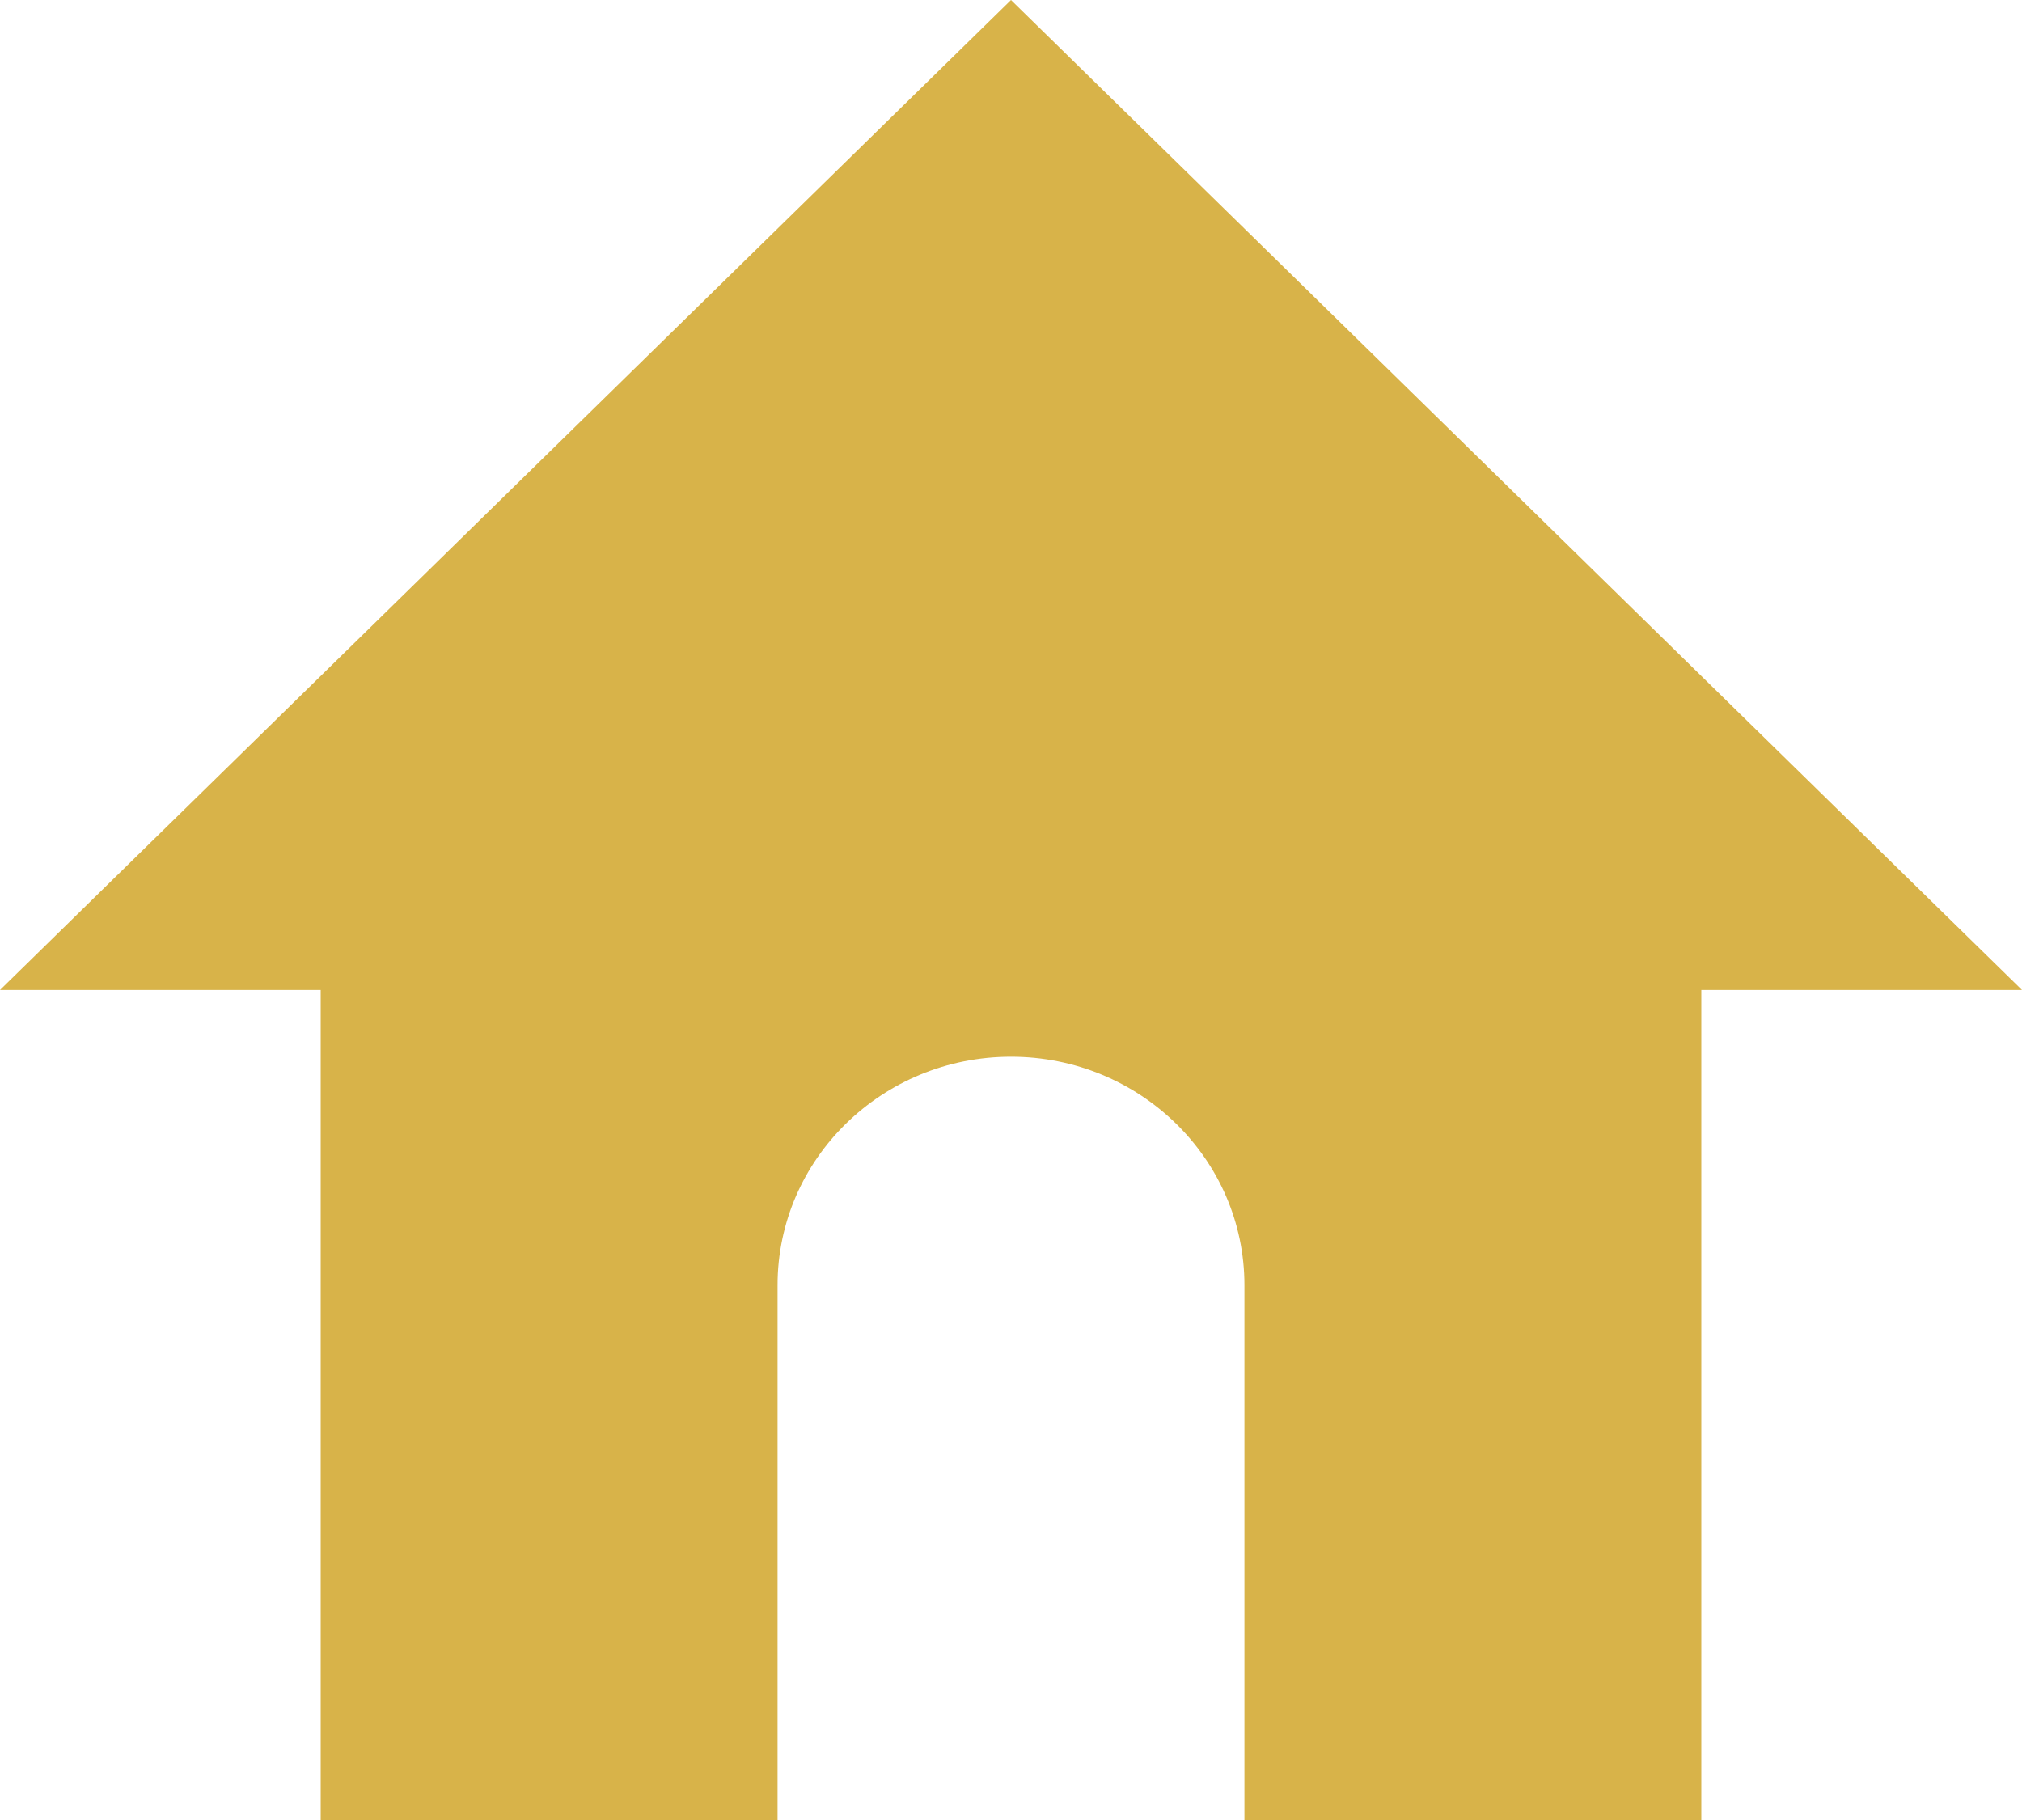 <svg width="20" height="18" viewBox="0 0 20 18" fill="none" xmlns="http://www.w3.org/2000/svg">
<path d="M10 0L0 9.791H3.172V18H7.691V12.711C7.691 11.463 8.725 10.451 10 10.451C11.275 10.451 12.309 11.463 12.309 12.711V18H16.828V9.791H20L10 0Z" fill="#D8B349"/>
</svg>
